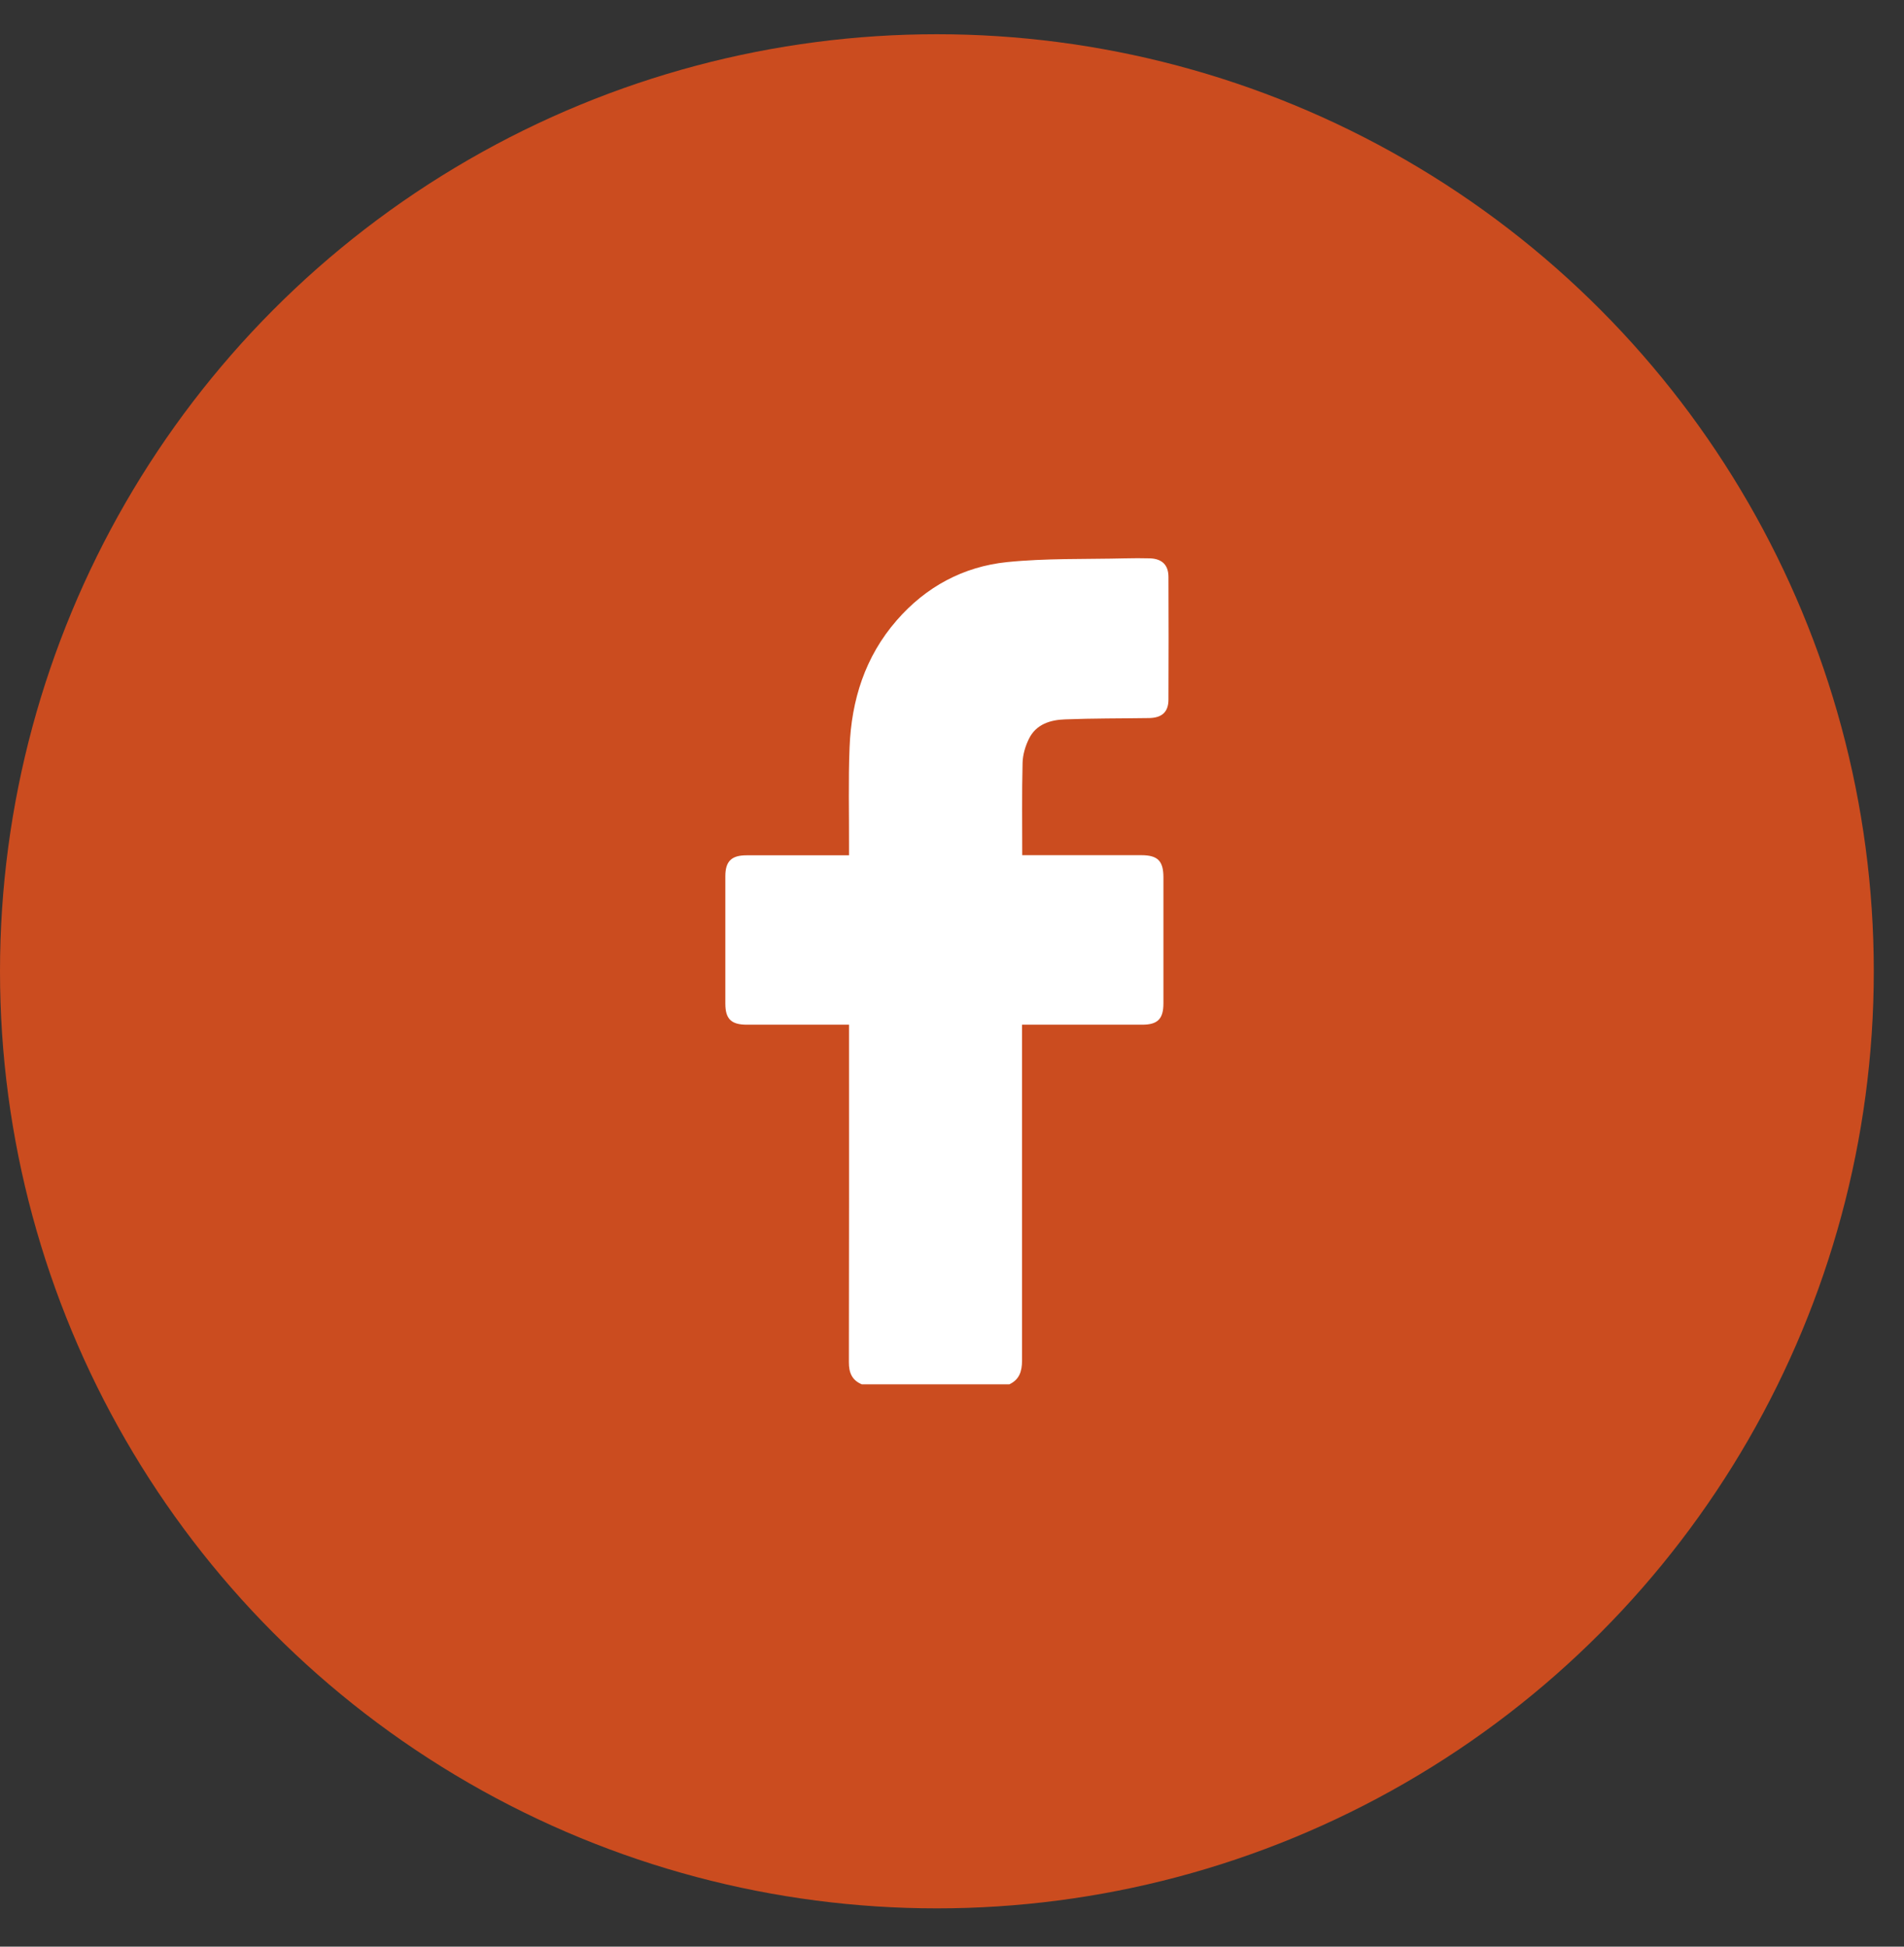<svg width="45" height="46" viewBox="0 0 45 46" fill="none" xmlns="http://www.w3.org/2000/svg">
<rect x="0" y="0" width="45" height="46" fill="#333333" stroke="none"/>
<circle cx="22.143" cy="22.952" r="22.143" fill="#CB4C1F"/>
<path d="M20.374 32.714C20.137 32.618 20.061 32.437 20.063 32.186C20.069 29.611 20.066 27.04 20.066 24.465V24.214C19.983 24.214 19.917 24.214 19.849 24.214C19.117 24.214 18.385 24.214 17.653 24.214C17.282 24.214 17.143 24.079 17.143 23.715C17.143 22.712 17.143 21.708 17.143 20.704C17.143 20.351 17.29 20.211 17.643 20.211C18.375 20.211 19.107 20.211 19.839 20.211C19.907 20.211 19.975 20.211 20.066 20.211C20.066 20.125 20.066 20.058 20.066 19.99C20.069 19.215 20.048 18.44 20.079 17.665C20.122 16.544 20.445 15.517 21.194 14.658C21.886 13.863 22.769 13.39 23.797 13.283C24.723 13.189 25.659 13.217 26.593 13.194C26.788 13.189 26.985 13.189 27.179 13.194C27.462 13.204 27.616 13.349 27.616 13.634C27.62 14.6 27.62 15.565 27.616 16.531C27.616 16.826 27.459 16.963 27.159 16.968C26.497 16.978 25.834 16.973 25.172 16.999C24.824 17.011 24.486 17.113 24.317 17.461C24.233 17.631 24.173 17.835 24.168 18.025C24.15 18.742 24.16 19.461 24.16 20.208H24.359C25.23 20.208 26.101 20.208 26.972 20.208C27.363 20.208 27.497 20.343 27.497 20.735C27.497 21.726 27.497 22.717 27.497 23.708C27.497 24.079 27.36 24.214 26.994 24.214C26.124 24.214 25.253 24.214 24.382 24.214C24.314 24.214 24.246 24.214 24.155 24.214V24.453C24.155 27.019 24.155 29.586 24.155 32.153C24.155 32.402 24.094 32.6 23.855 32.712H20.371L20.374 32.714Z" fill="white"/>
</svg>

